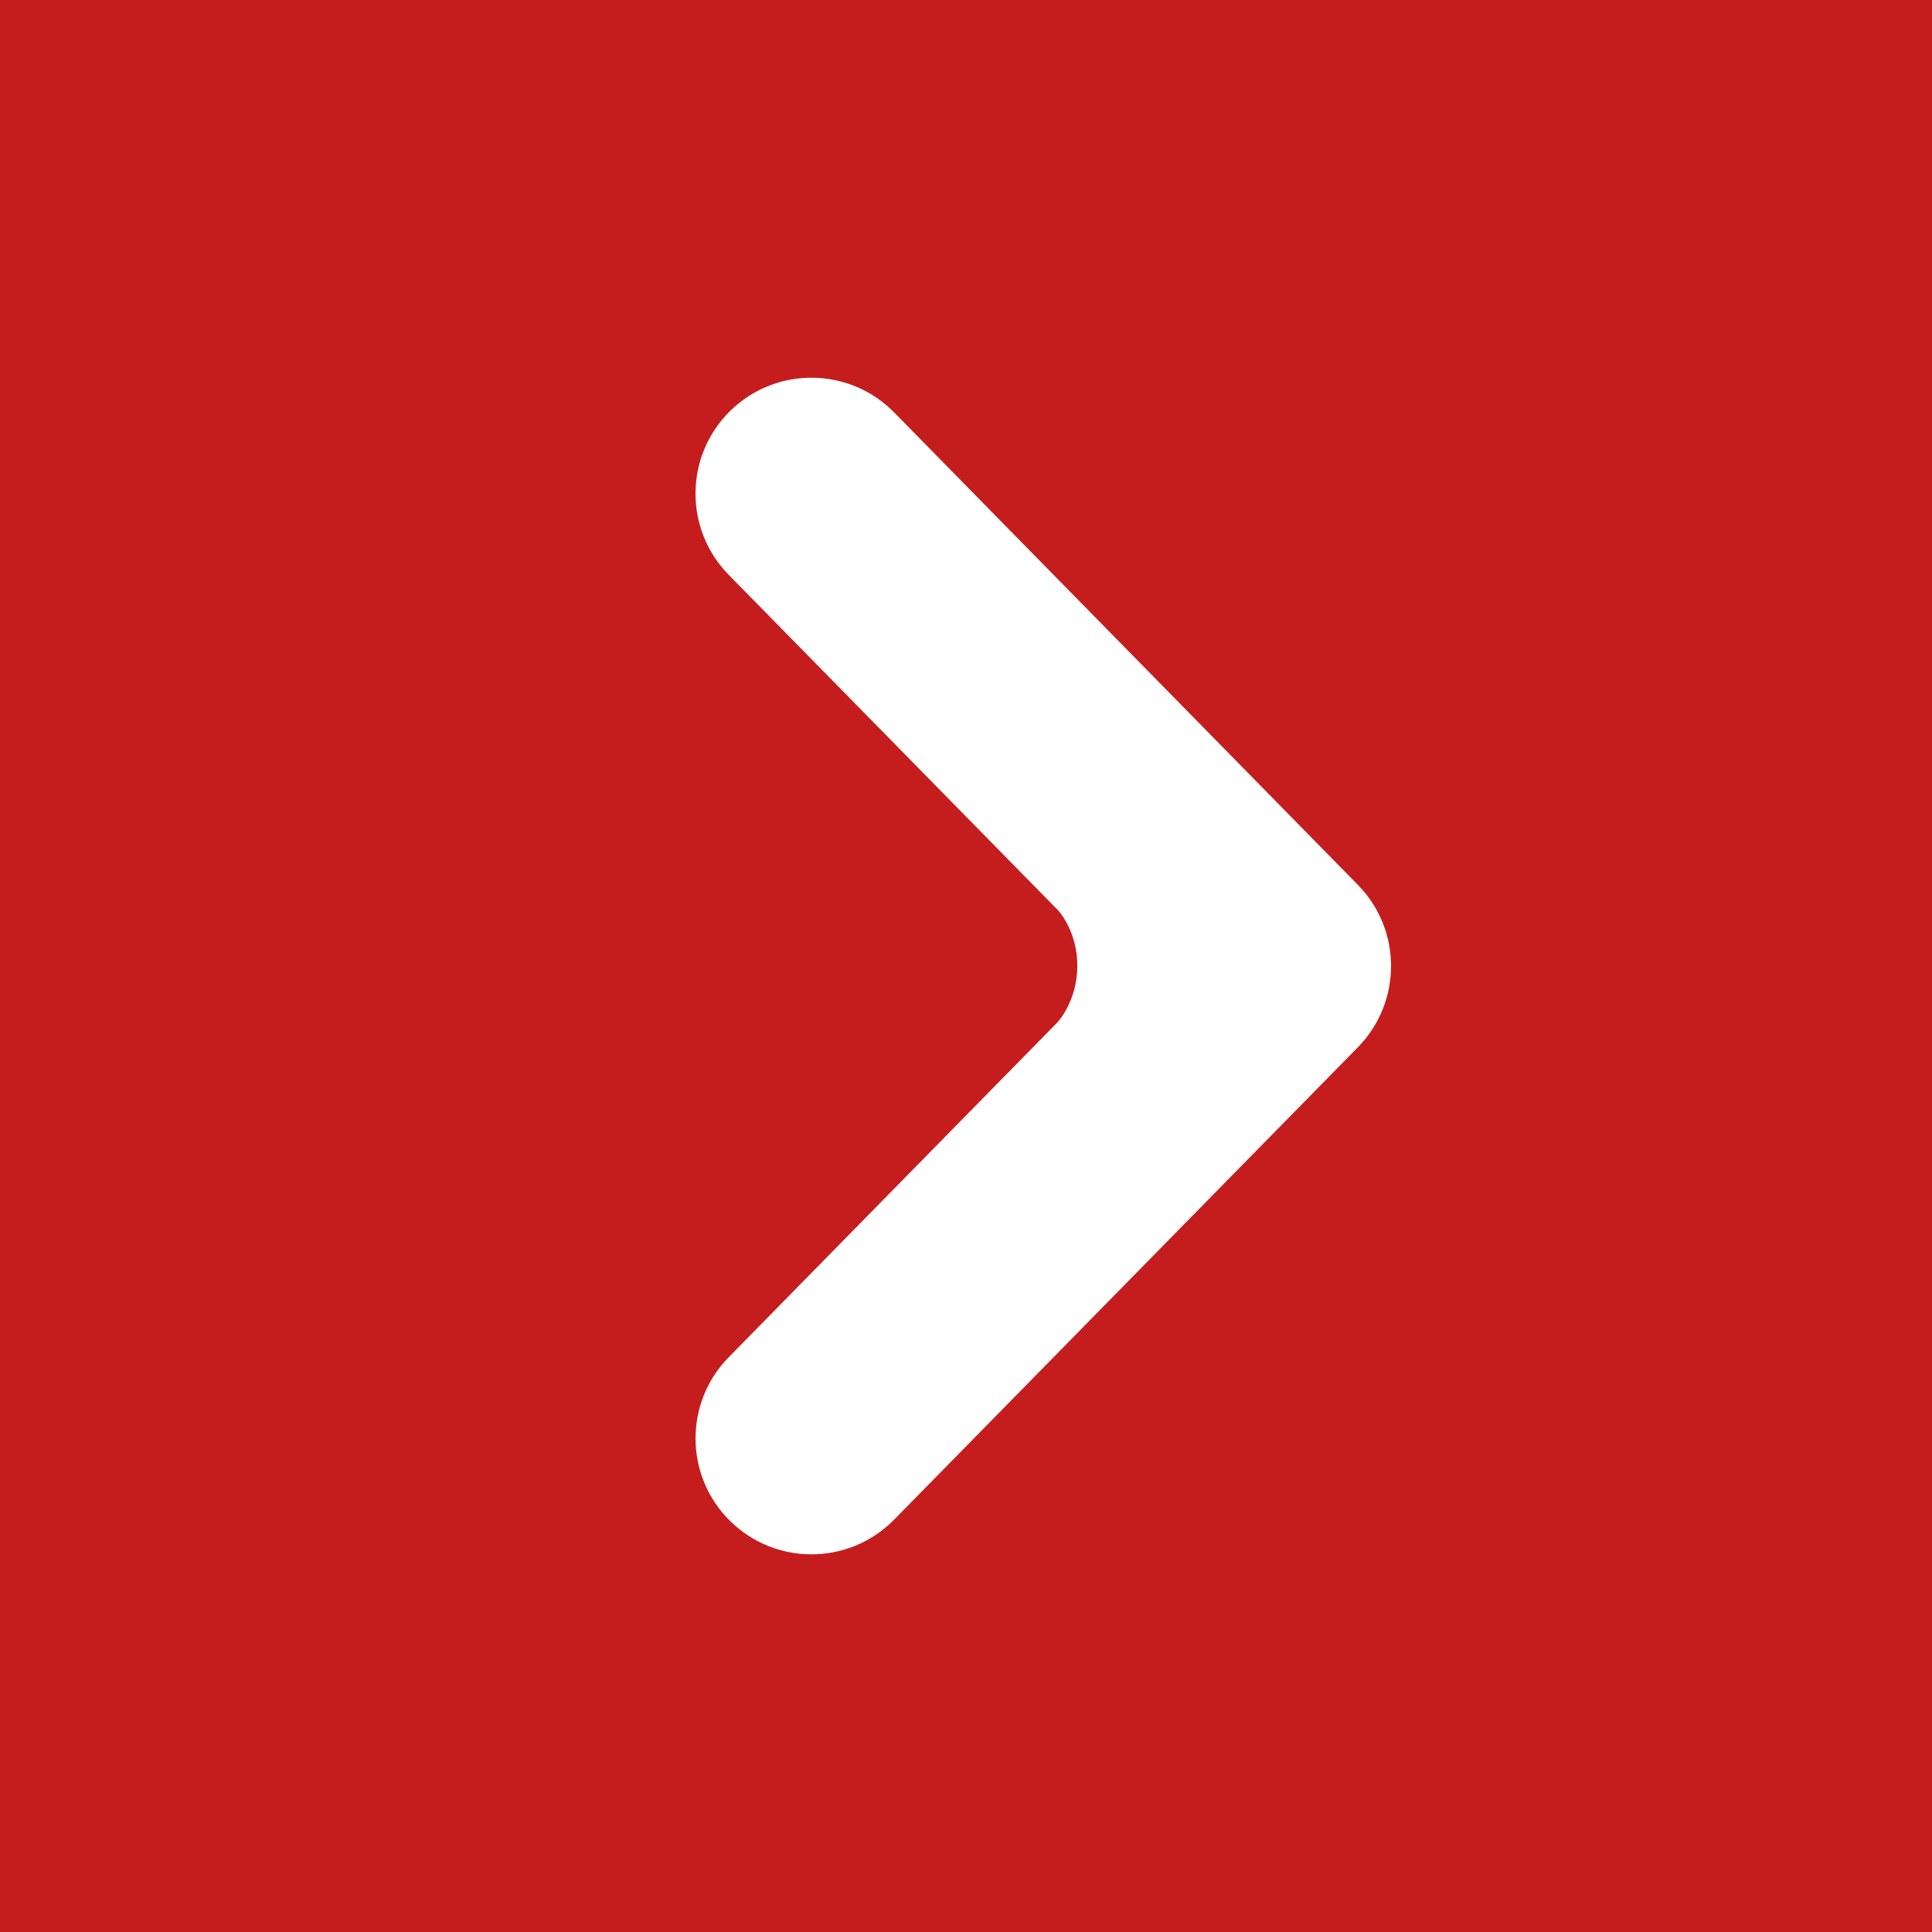 <?xml version="1.0" encoding="utf-8"?>
<!-- Generator: Adobe Illustrator 15.0.0, SVG Export Plug-In . SVG Version: 6.00 Build 0)  -->
<!DOCTYPE svg PUBLIC "-//W3C//DTD SVG 1.1//EN" "http://www.w3.org/Graphics/SVG/1.1/DTD/svg11.dtd">
<svg version="1.1" id="Livello_1" xmlns="http://www.w3.org/2000/svg" xmlns:xlink="http://www.w3.org/1999/xlink" x="0px" y="0px"
	 width="50px" height="50px" viewBox="0 0 50 50" enable-background="new 0 0 50 50" xml:space="preserve">
<rect fill="#C51D1D" width="50" height="50"/>
<g>
	<path fill="#FFFFFF" d="M21,40.226c-0.758,0-1.517-0.286-2.101-0.859c-1.182-1.16-1.2-3.061-0.04-4.242l8.509-8.668
		c0,0,0.51-0.538,0.513-1.456c0.003-0.917-0.501-1.445-0.501-1.445l-8.521-8.679c-1.161-1.182-1.143-3.083,0.039-4.243
		s3.082-1.143,4.243,0.04l12,12.225c1.146,1.167,1.146,3.036,0,4.205L23.142,39.326C22.554,39.925,21.778,40.226,21,40.226z"/>
</g>
</svg>
